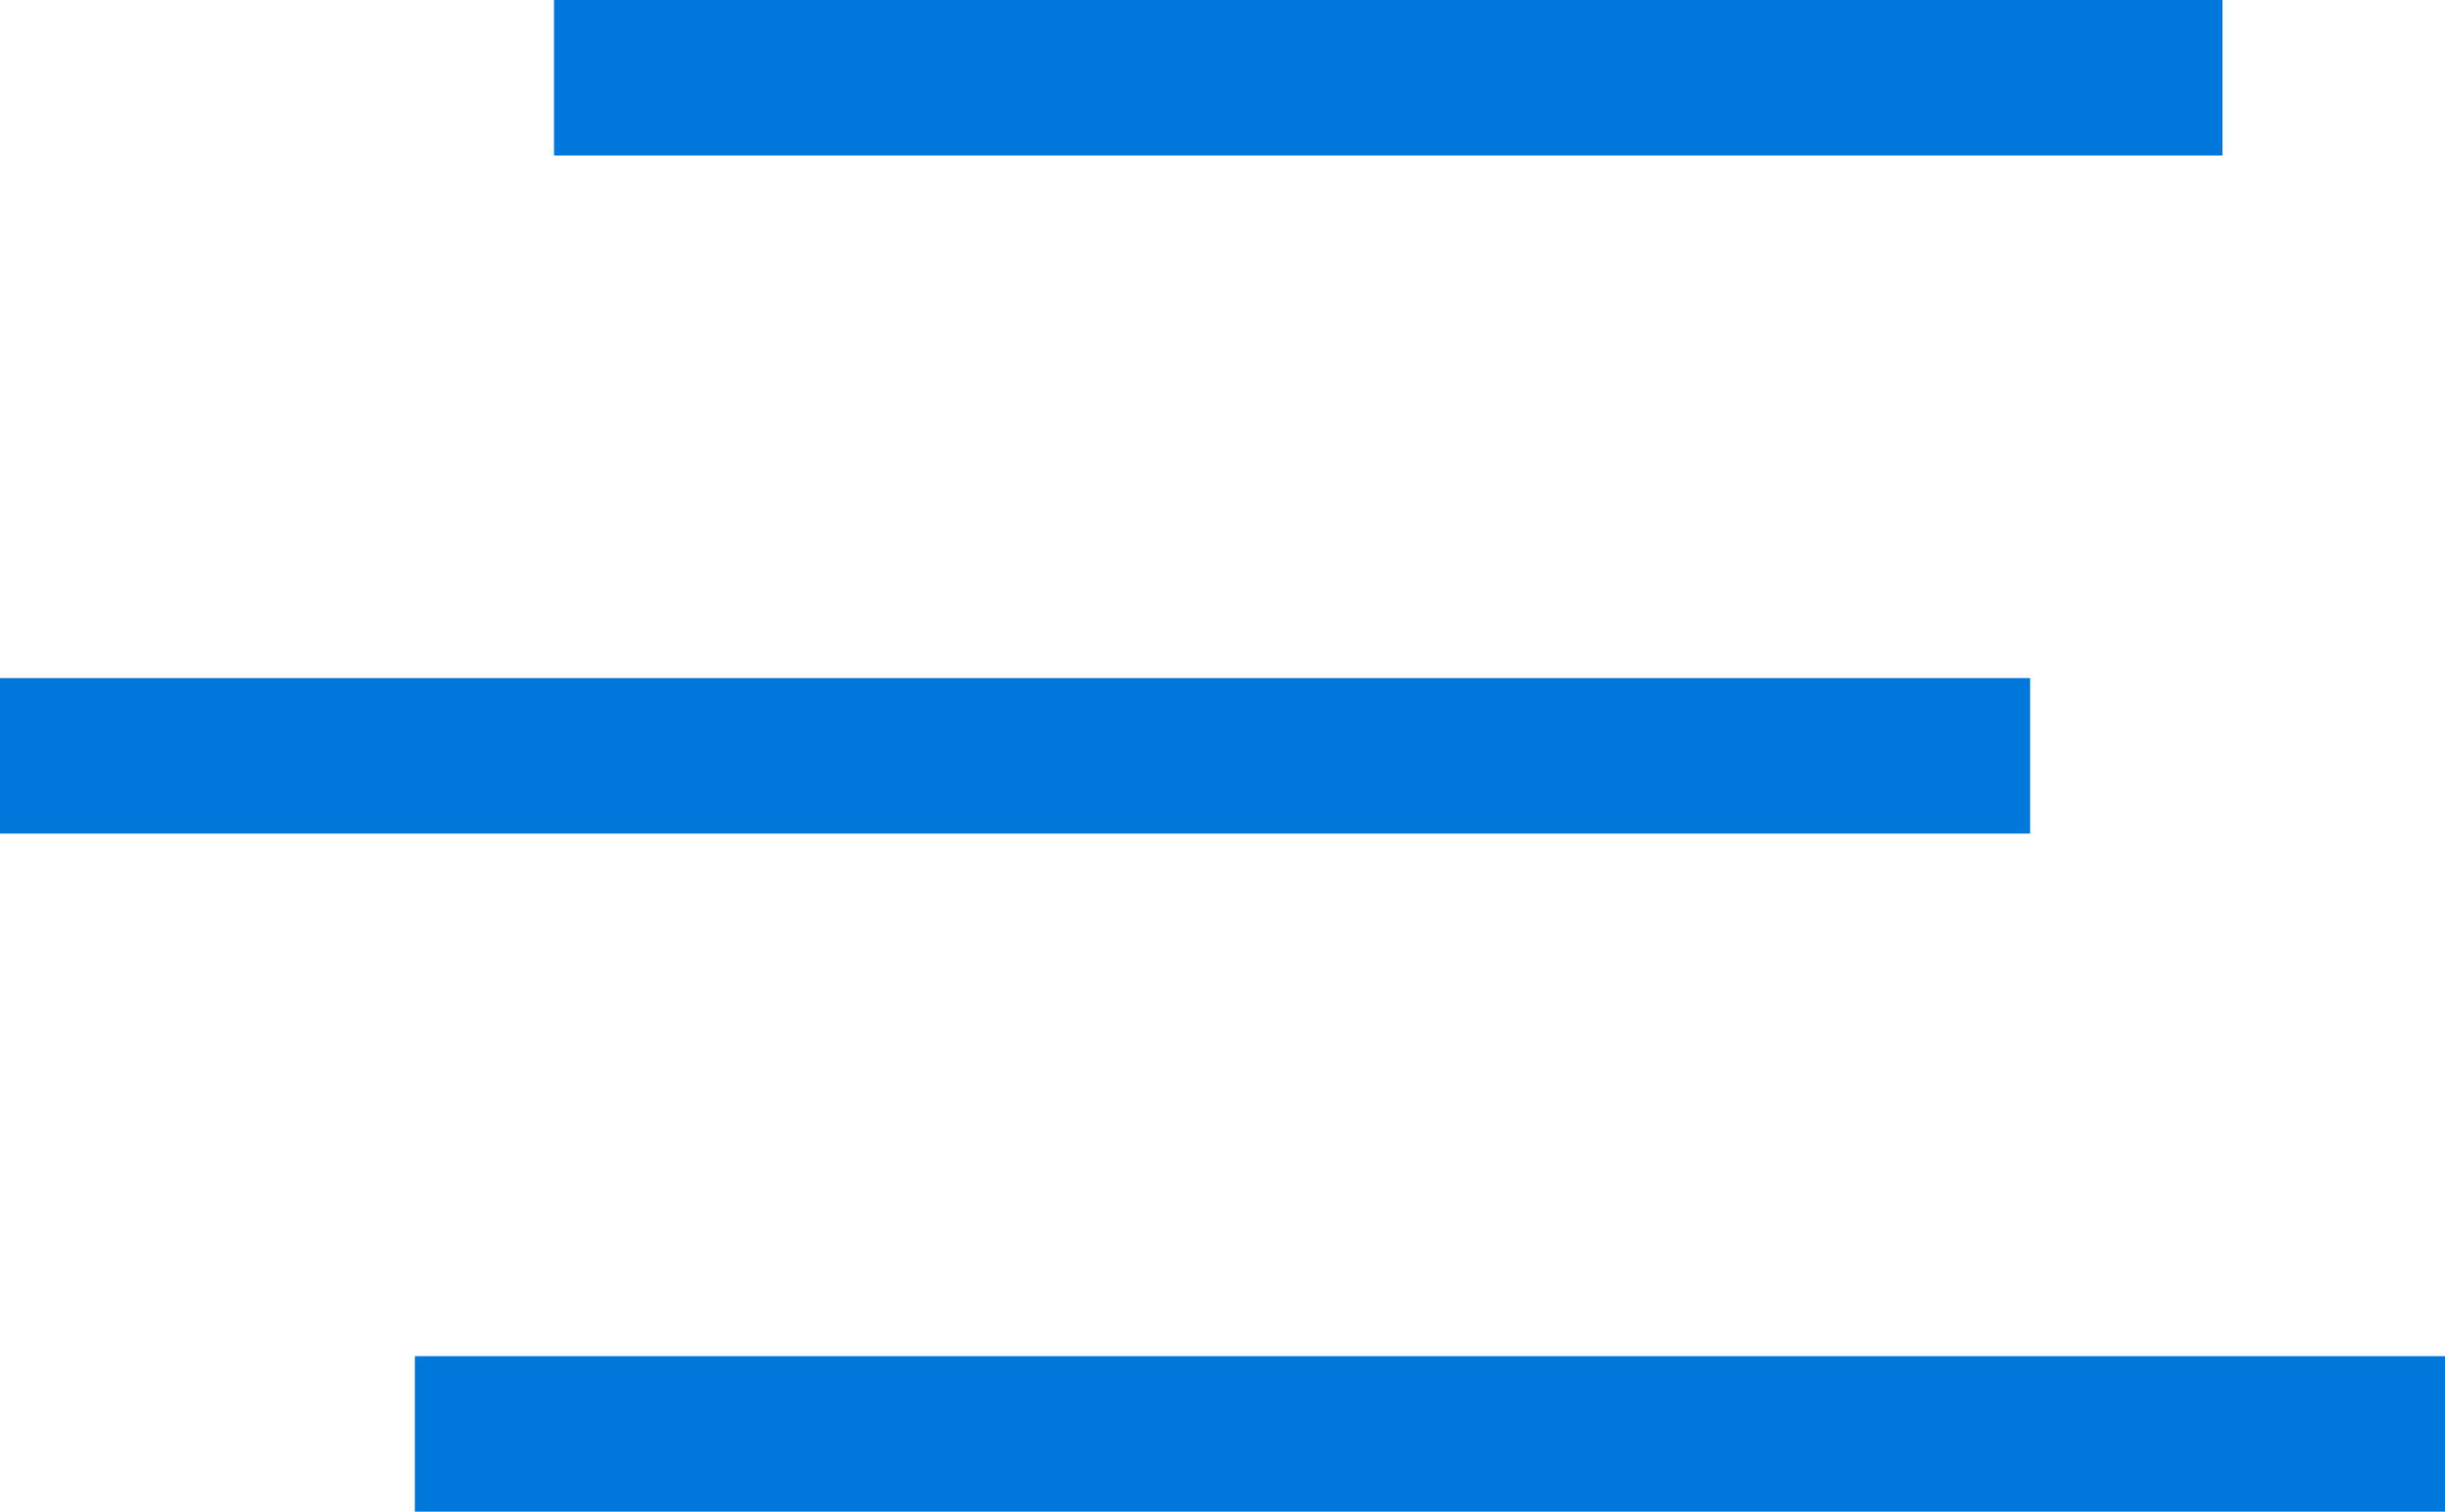 <svg xmlns="http://www.w3.org/2000/svg" width="69.289" height="42.839" viewBox="0 0 69.289 42.839">
  <path id="toggler" d="M11.757,42.839H69.289V38.432H11.757ZM0,23.623H57.532V19.216H0ZM15.7,4.407H62.983V0H15.7Z" fill="#0078db"/>
</svg>
